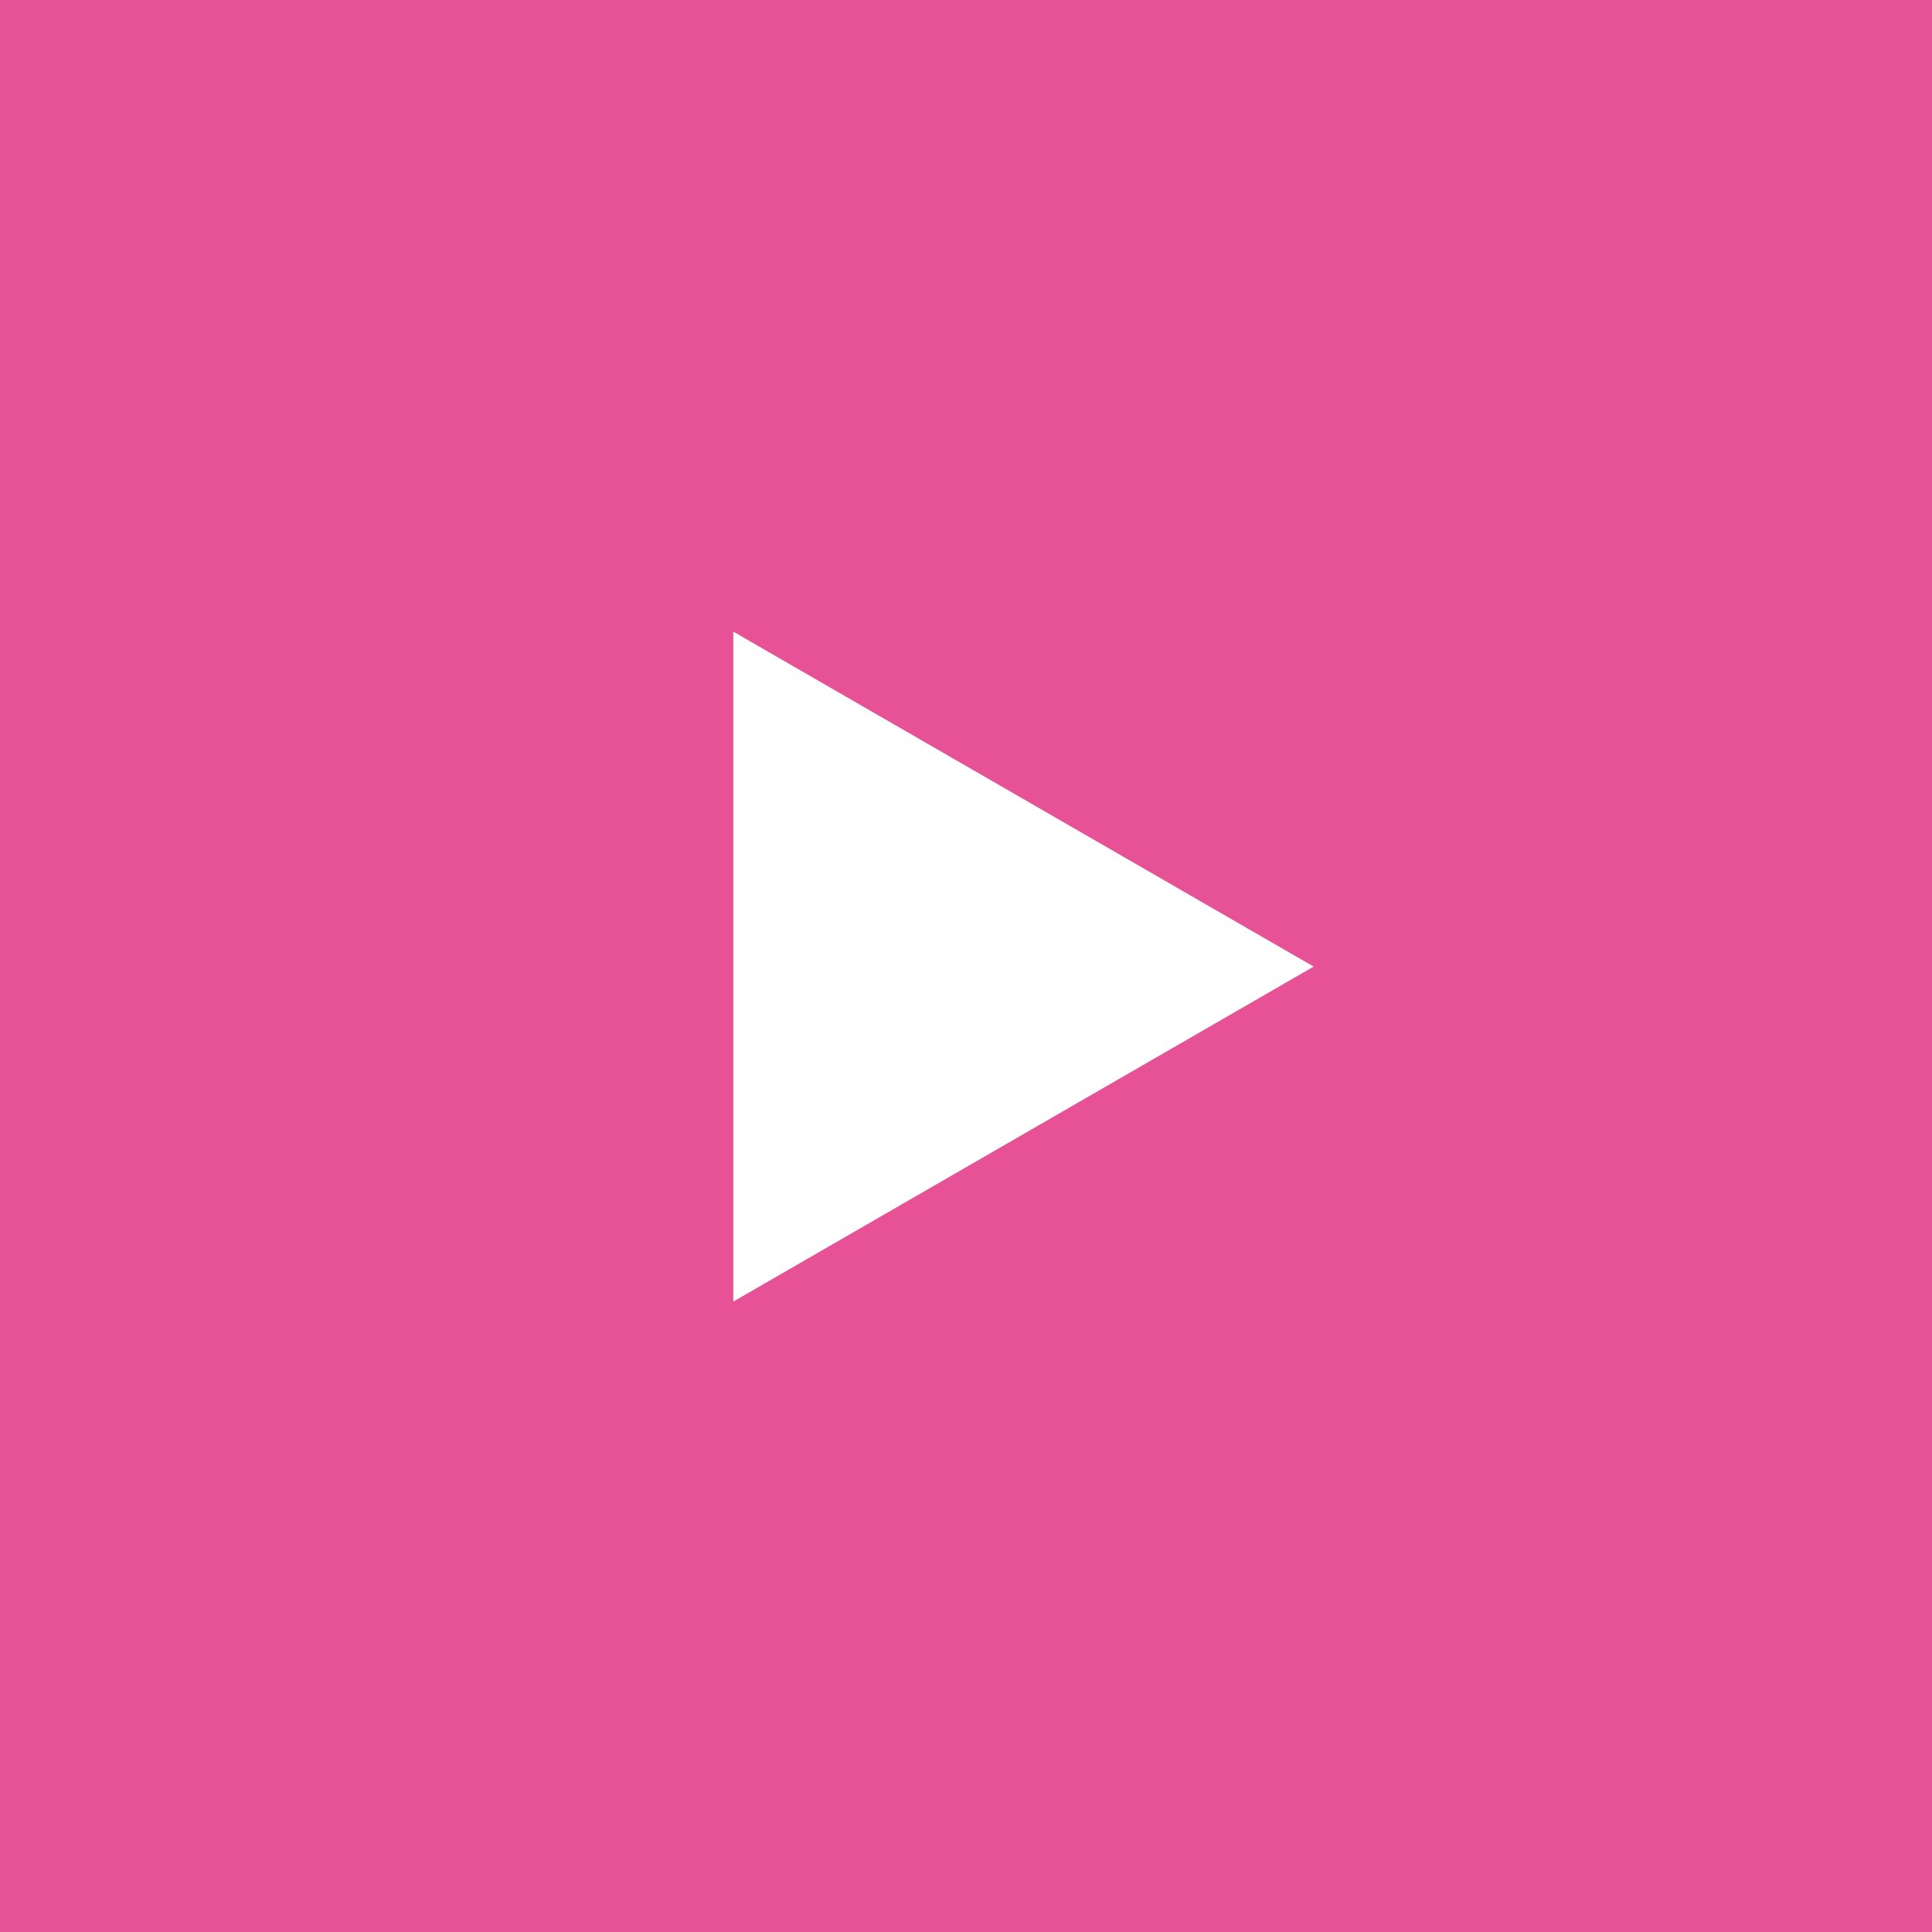 <svg xmlns="http://www.w3.org/2000/svg" width="30" height="30" viewBox="0 0 20 20" role="img" aria-hidden="true" tabindex="-1"><g fill="none" fill-rule="evenodd"><path style="fill: #fff!important" d="M0 20h20V0H0z"></path><path fill="#e75196" d="M0 20h20V0H0v20zM7.59 6.538l6.009 3.468-6.008 3.468V6.538z"></path></g></svg>